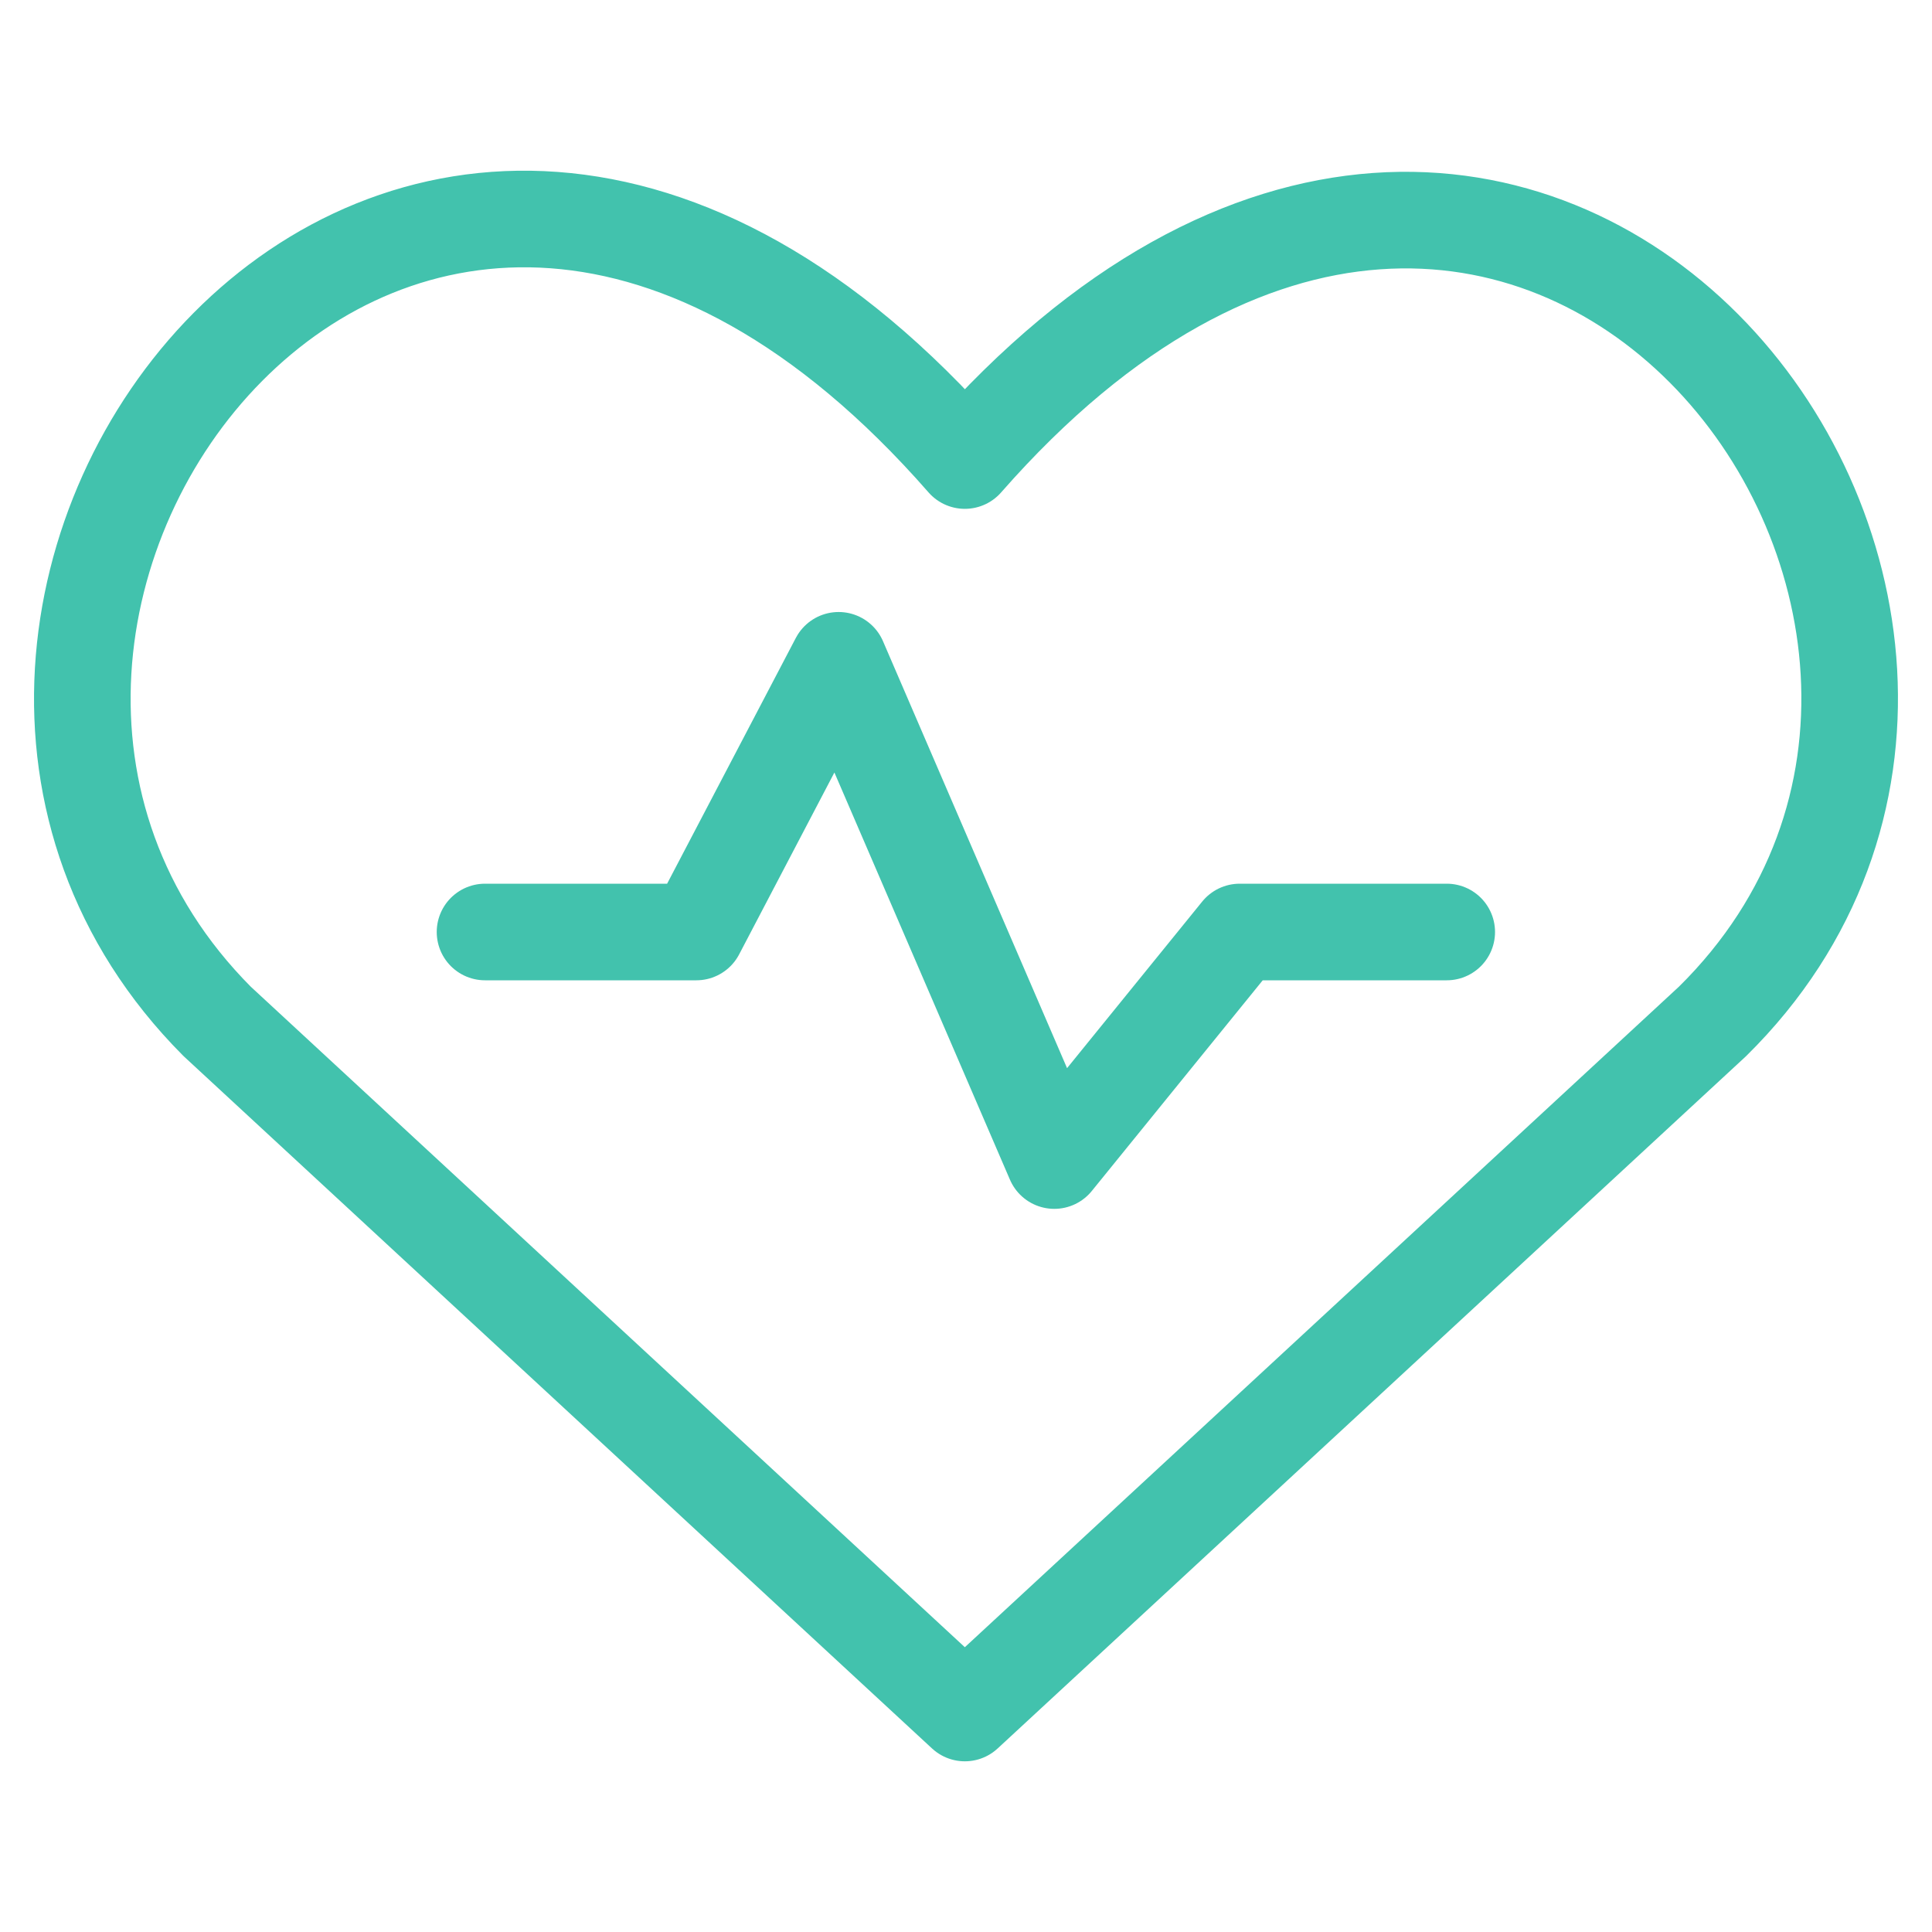 <svg width="40" height="40" viewBox="0 0 40 40" fill="none" xmlns="http://www.w3.org/2000/svg">
<path d="M19.976 35.466L4.495 21.146C-3.943 12.67 8.365 -3.74 19.976 9.535C31.587 -3.701 44.011 12.709 35.457 21.146L19.976 35.466Z" stroke="#42C2AD" stroke-width="2" stroke-linecap="round" stroke-linejoin="round"/>
<path d="M10.042 19.296H14.417L17.363 13.671L21.828 24.028L25.667 19.296H29.953" stroke="#42C2AD" stroke-width="2" stroke-linecap="round" stroke-linejoin="round"/>
</svg>

